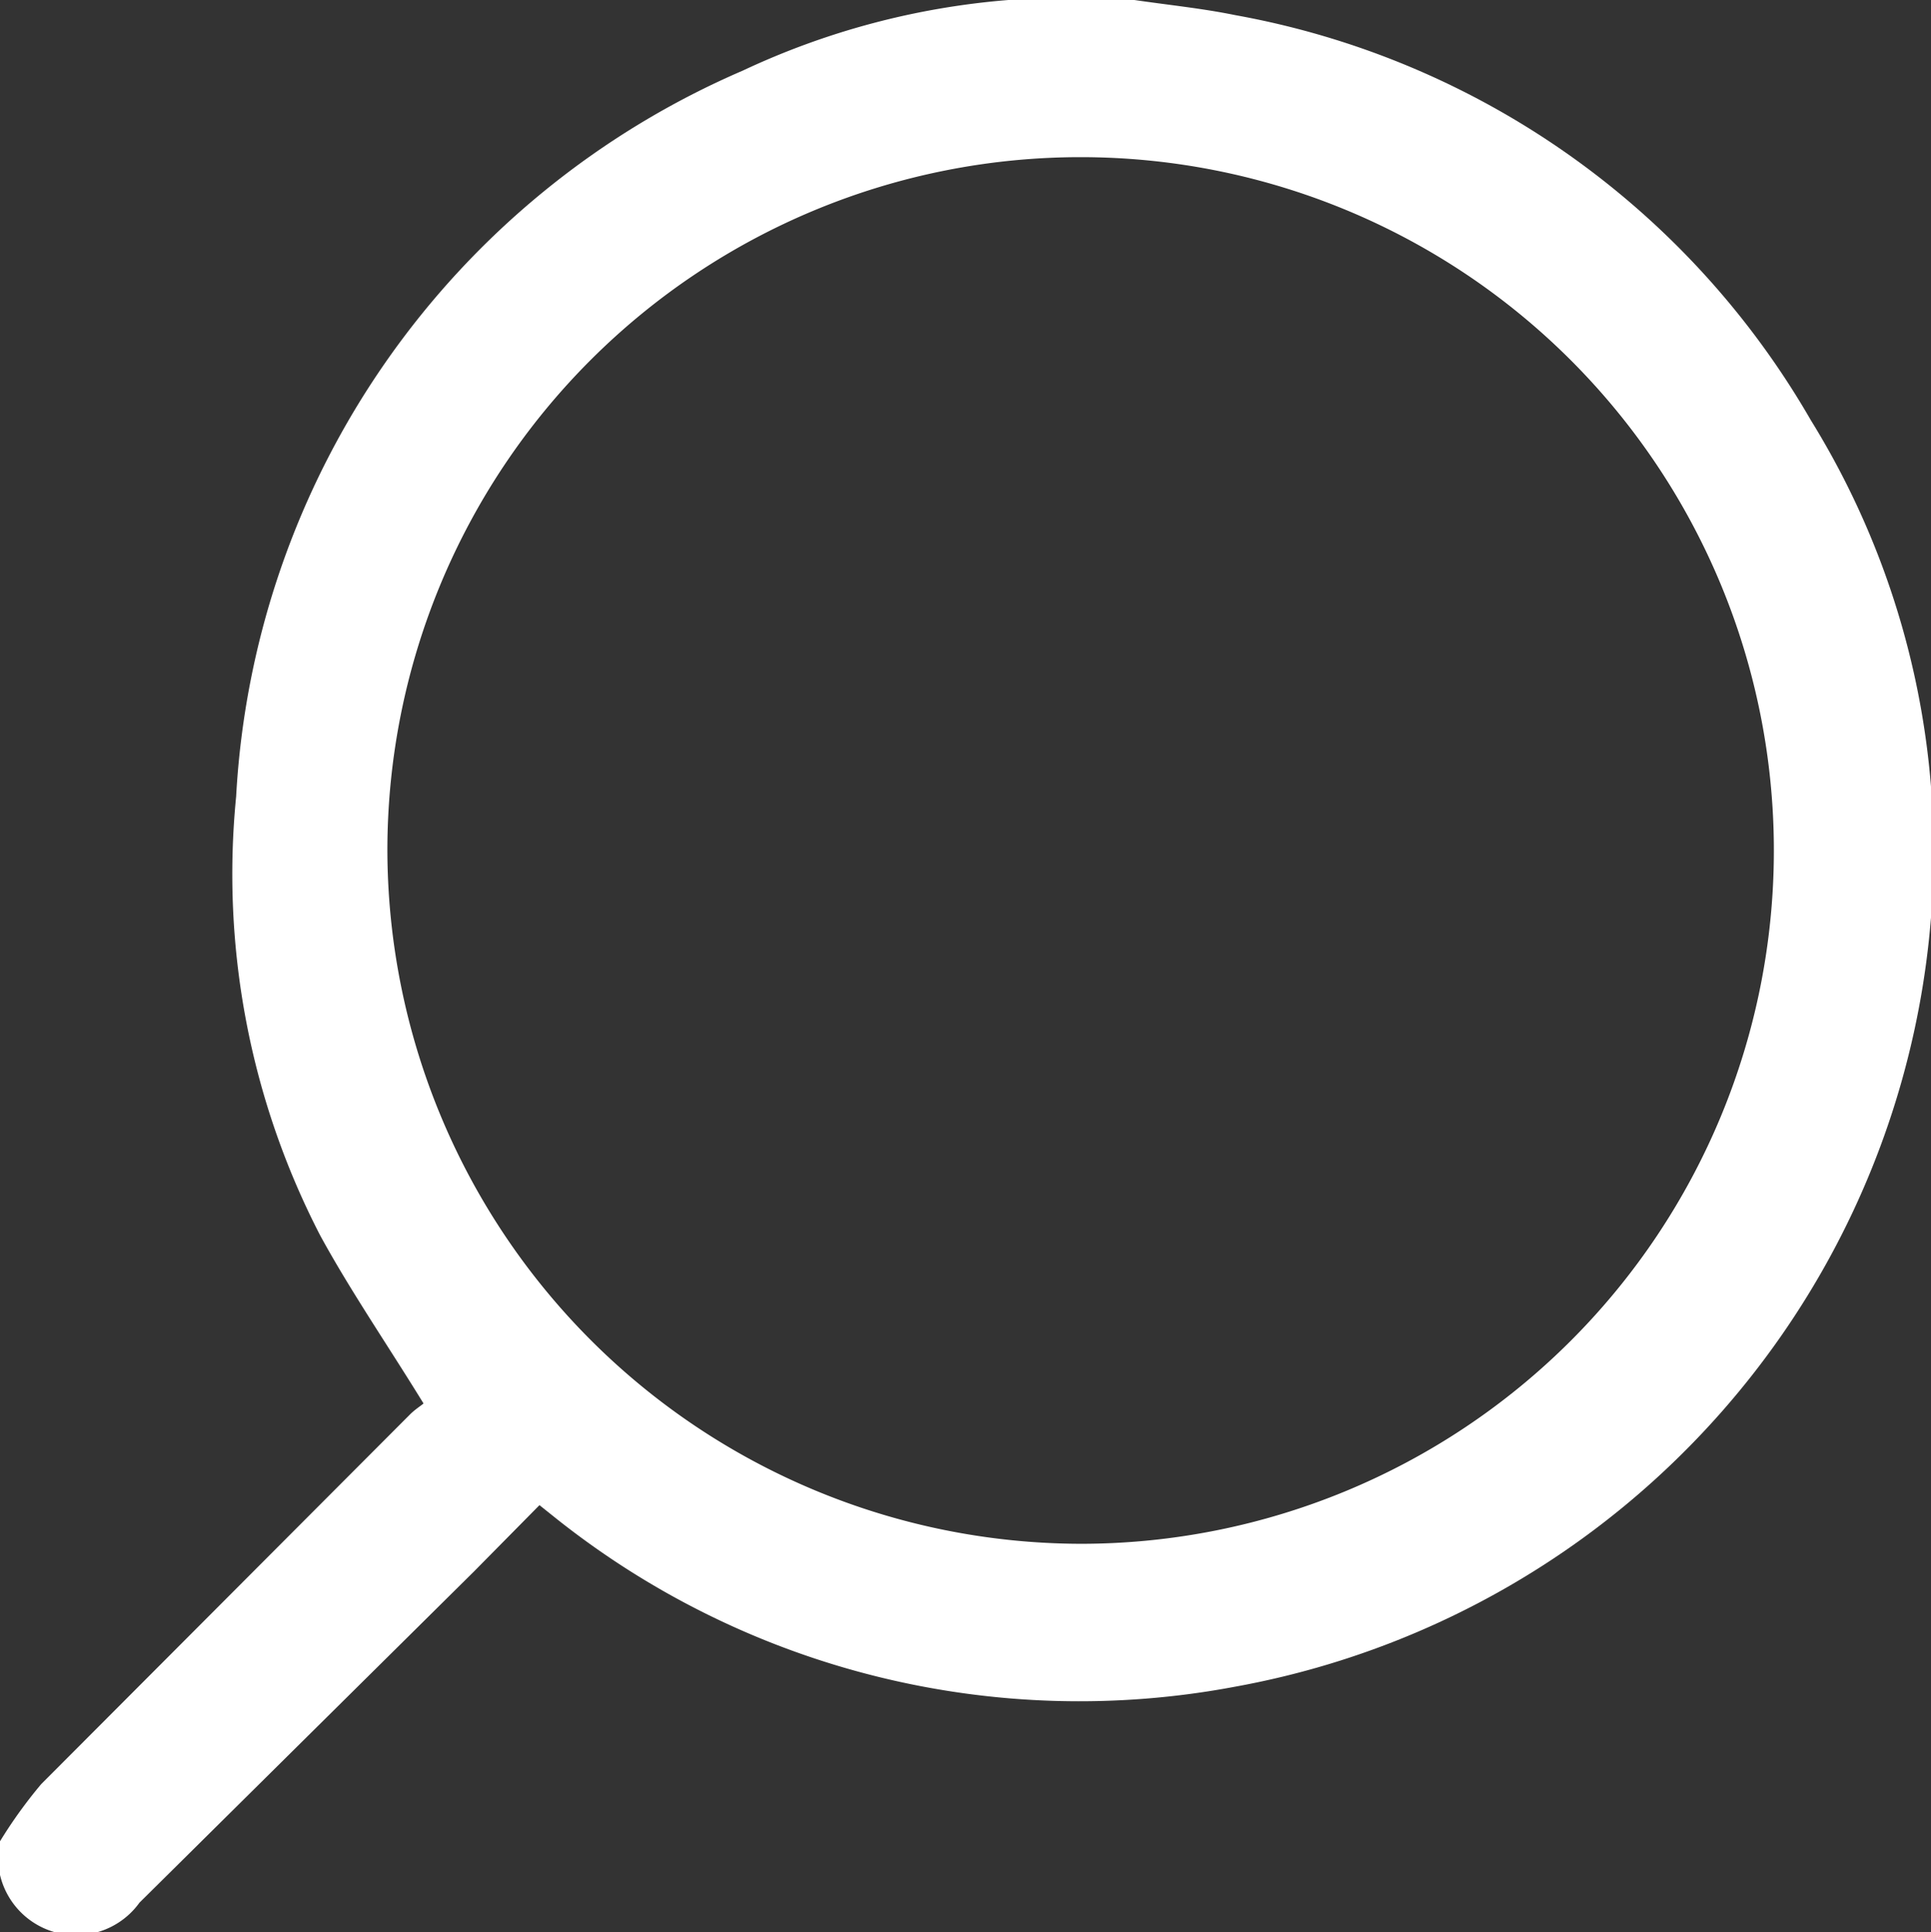 <svg xmlns="http://www.w3.org/2000/svg" viewBox="0 0 22.98 22.99"><rect x="0" y="0" width="22.98" height="22.99" fill="#333333" stroke="none"/><defs><style>.cls-1{fill:#fff;}</style></defs><g id="Layer_2" data-name="Layer 2"><g id="Capa_1" data-name="Capa 1"><path class="cls-1" d="M14.7.18A9.94,9.94,0,0,1,21.55,5,9.77,9.77,0,0,1,23,10.61a10.12,10.12,0,0,1-8.3,9.46,10,10,0,0,1-8.08-2l-.2-.16-.78.79L1.66,22.64A.93.93,0,0,1,0,22.31l0,0v-.4a5.6,5.6,0,0,1,.49-.68l4.39-4.4c.06-.06.14-.11.16-.13-.43-.7-.87-1.34-1.23-2a9.36,9.36,0,0,1-1-5.22A10,10,0,0,1,8.84.84,9.14,9.14,0,0,1,12,0l.2,0h1.3C13.91.06,14.31.1,14.7.18ZM12.86,18.37a8.25,8.25,0,1,0-8.25-8.26A8.27,8.27,0,0,0,12.86,18.37Z"/></g></g></svg>